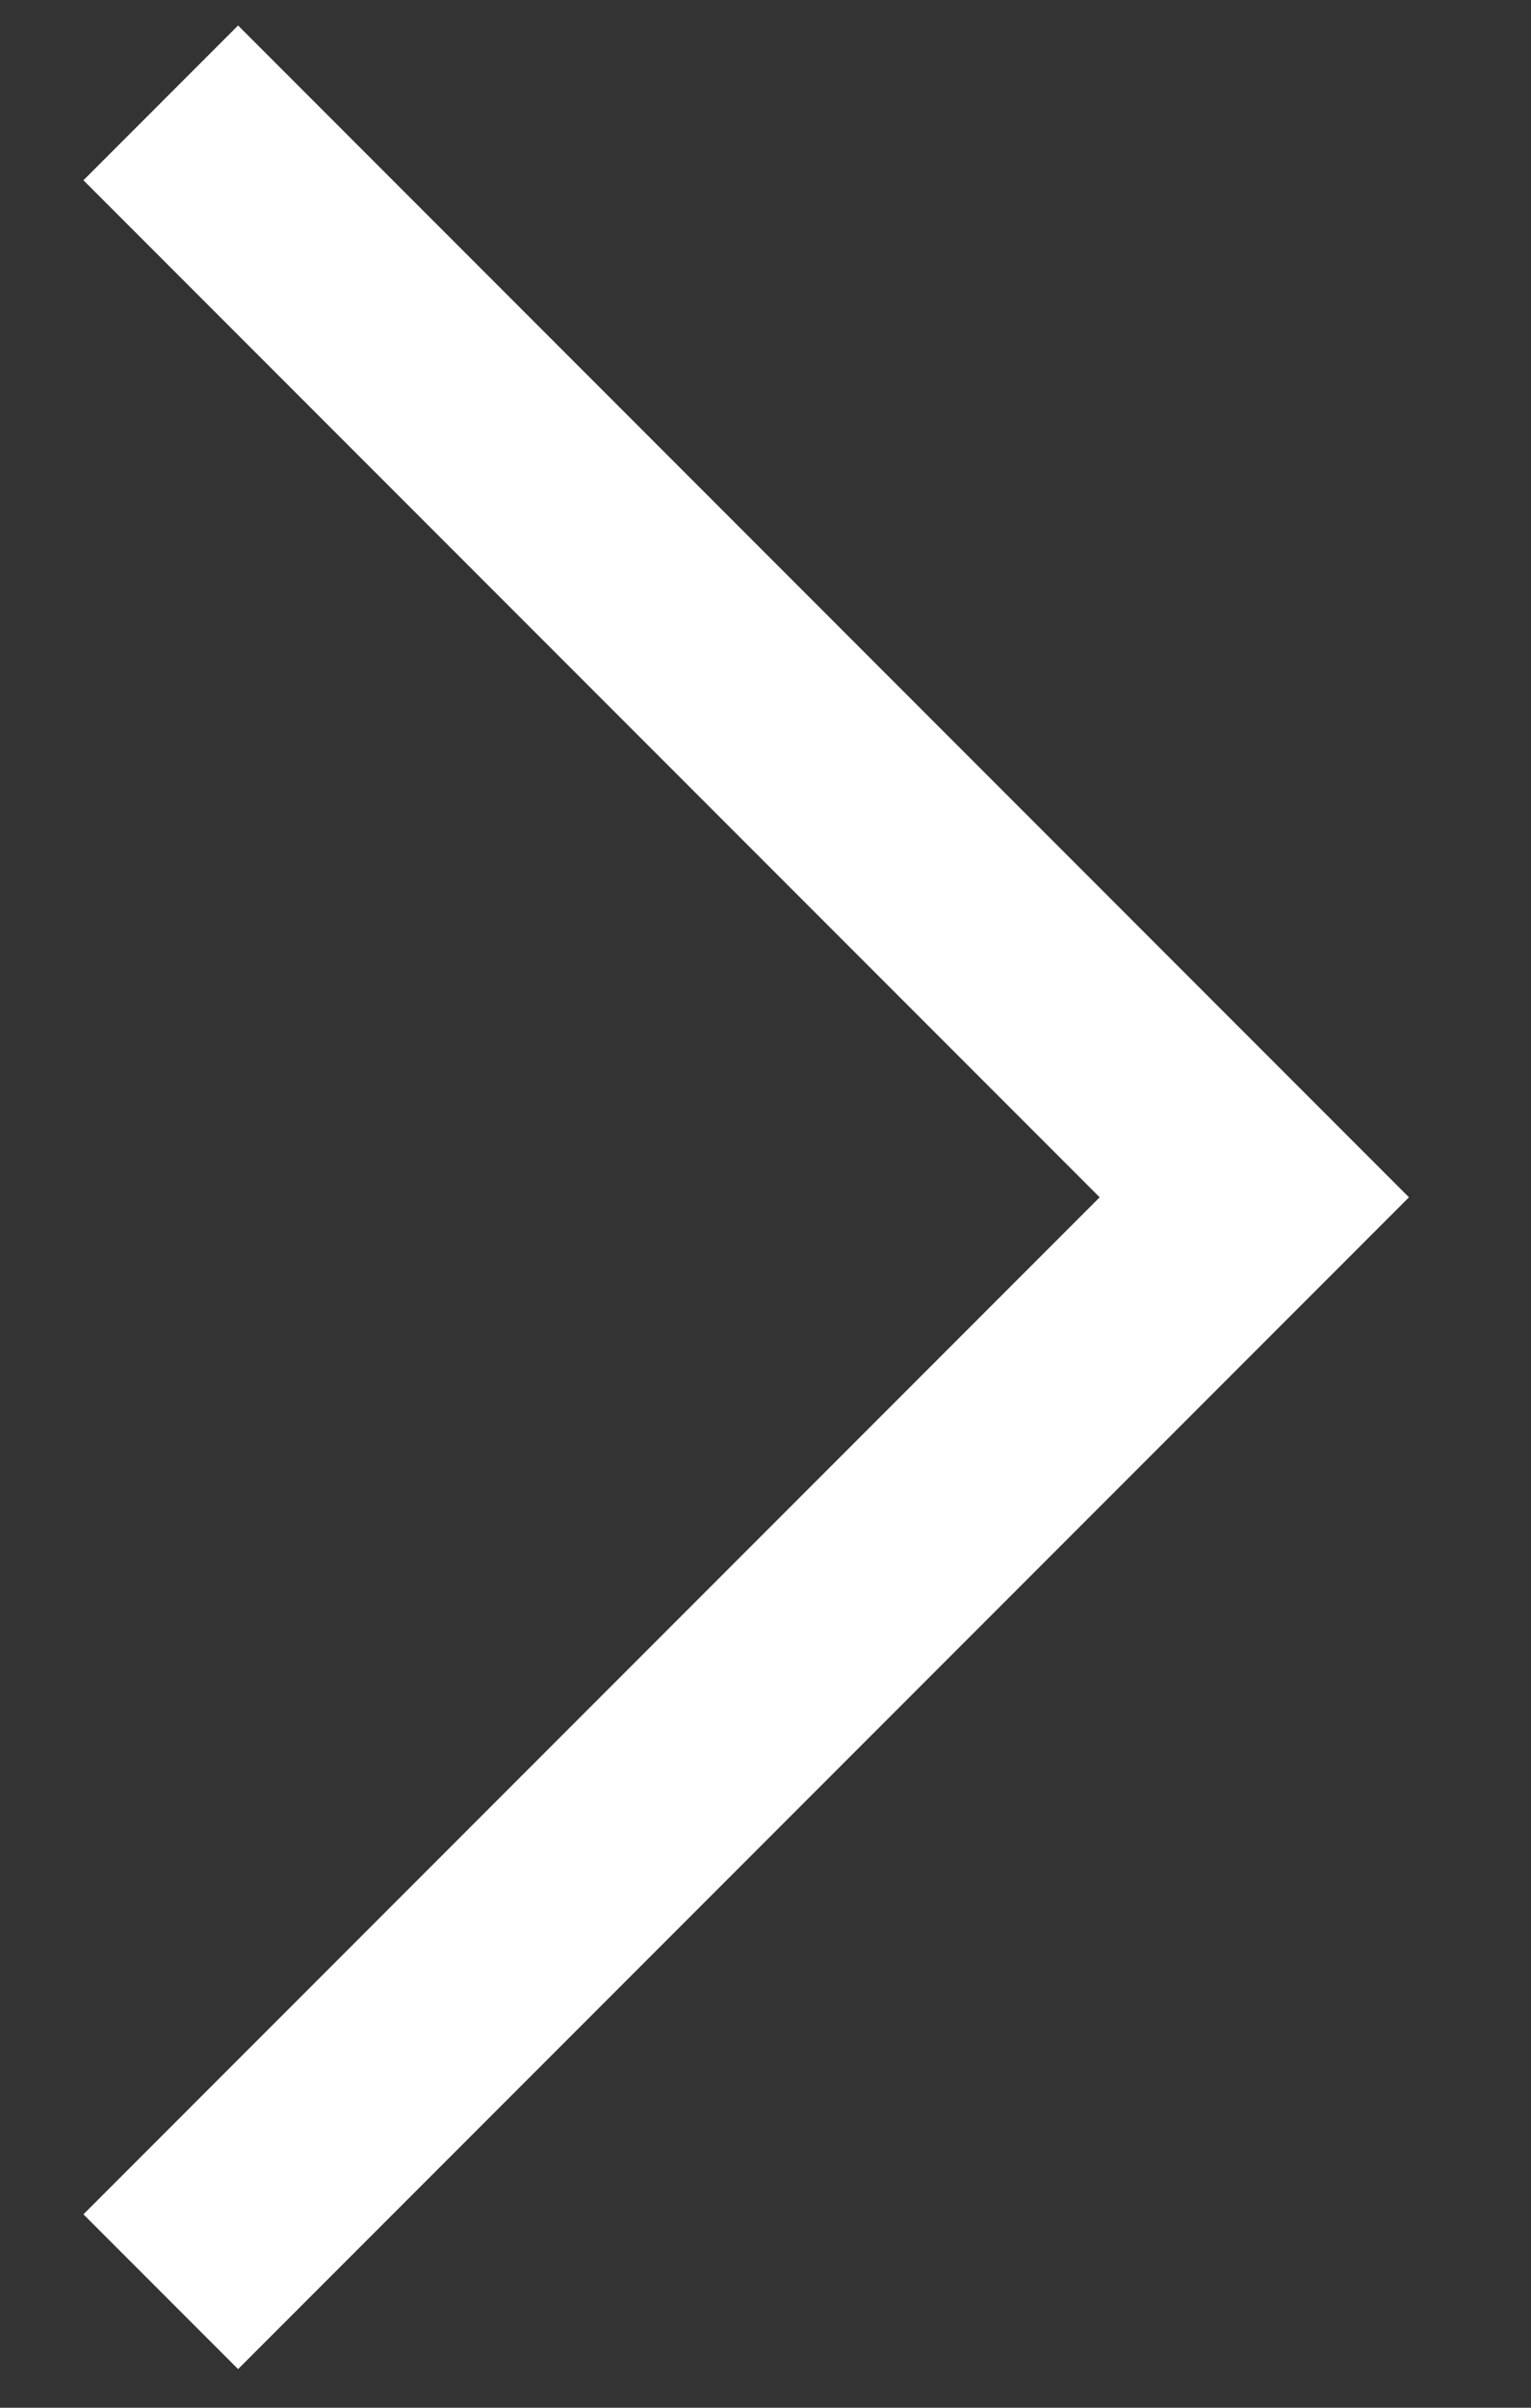<?xml version="1.0" encoding="UTF-8"?>
<svg width="7px" height="11px" viewBox="0 0 7 11" version="1.1" xmlns="http://www.w3.org/2000/svg" xmlns:xlink="http://www.w3.org/1999/xlink">
    <rect x="0" y="0" width="7" height="11" fill="#333333" stroke="none"/>
    <defs></defs>
    <g id="Symbols" stroke="none" stroke-width="1" fill="none" fill-rule="evenodd">
        <g id="Bouton-1---Clair" transform="translate(-126, -17)" stroke="#ffffff">
            <g id="Bouton-1">
                <g id="Bouton-1---Foncé----Flèche---Foncé" transform="translate(126, 17)">
                    <polyline points="0.735 10.47 5.735 5.47 0.735 0.47"></polyline>
                </g>
            </g>
        </g>
    </g>
</svg>
